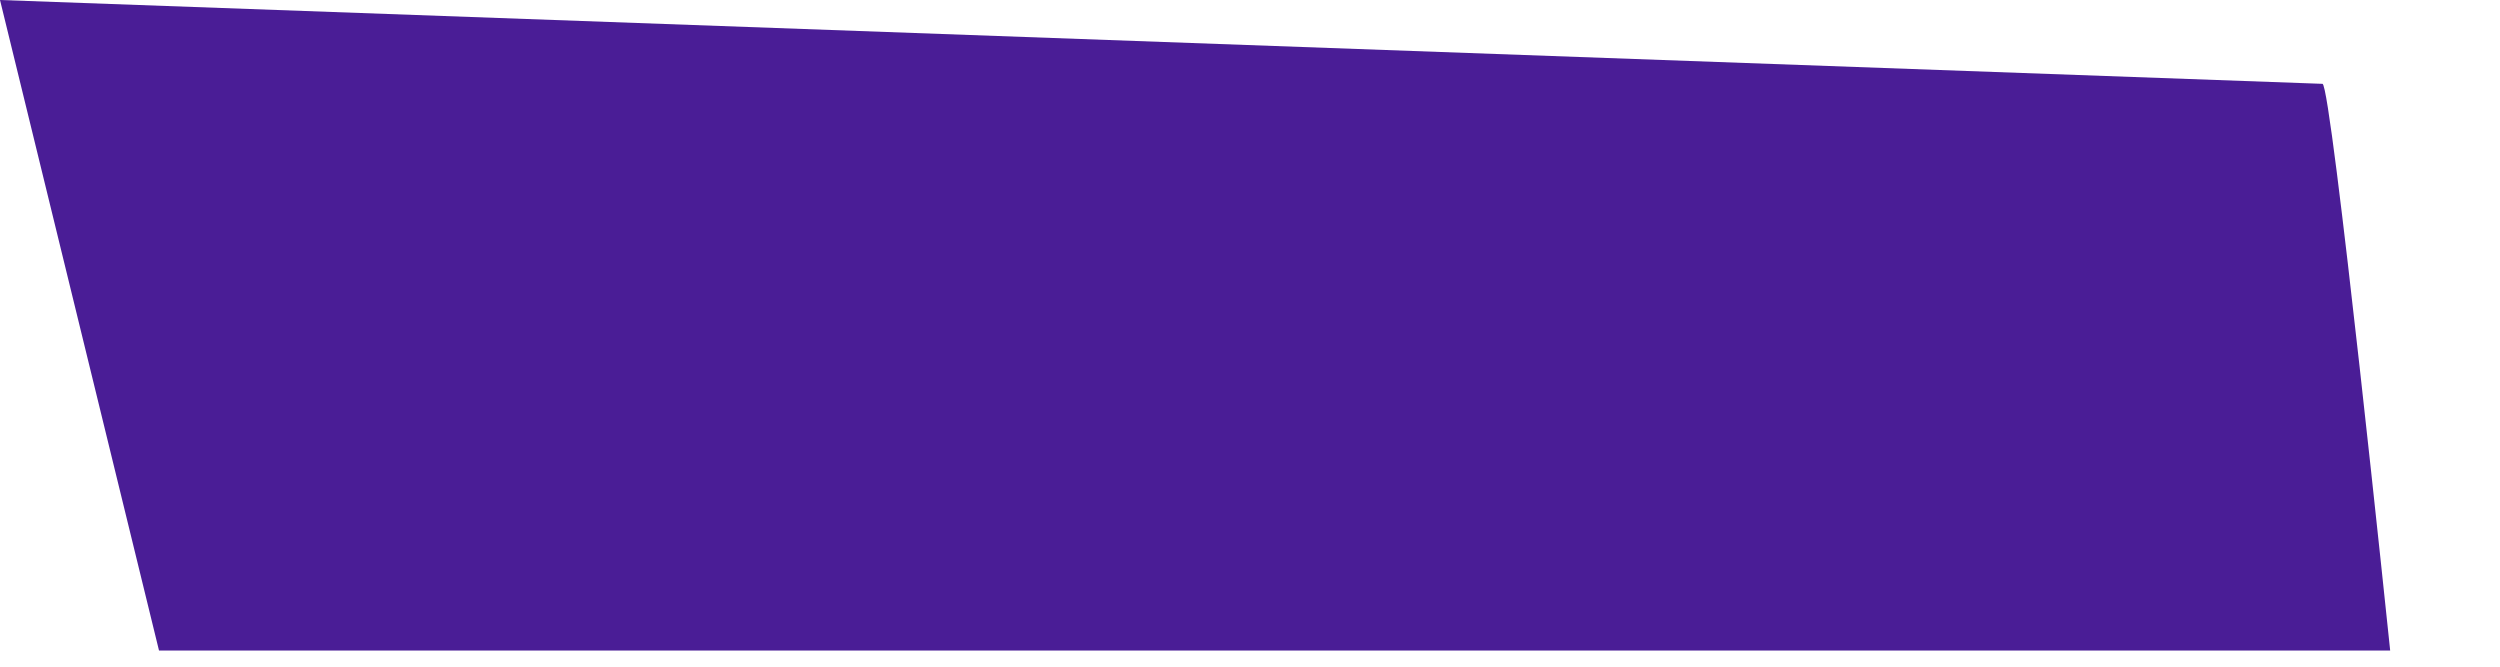 <?xml version="1.0" encoding="utf-8"?>
<svg xmlns="http://www.w3.org/2000/svg" fill="none" height="100%" overflow="visible" preserveAspectRatio="none" style="display: block;" viewBox="0 0 15 4" width="100%">
<path d="M13.935 0.503C13.988 0.503 14.341 3.903 14.341 3.903H0.954L0 0L13.935 0.503Z" fill="#4A1D96" id="Vector"/>
</svg>